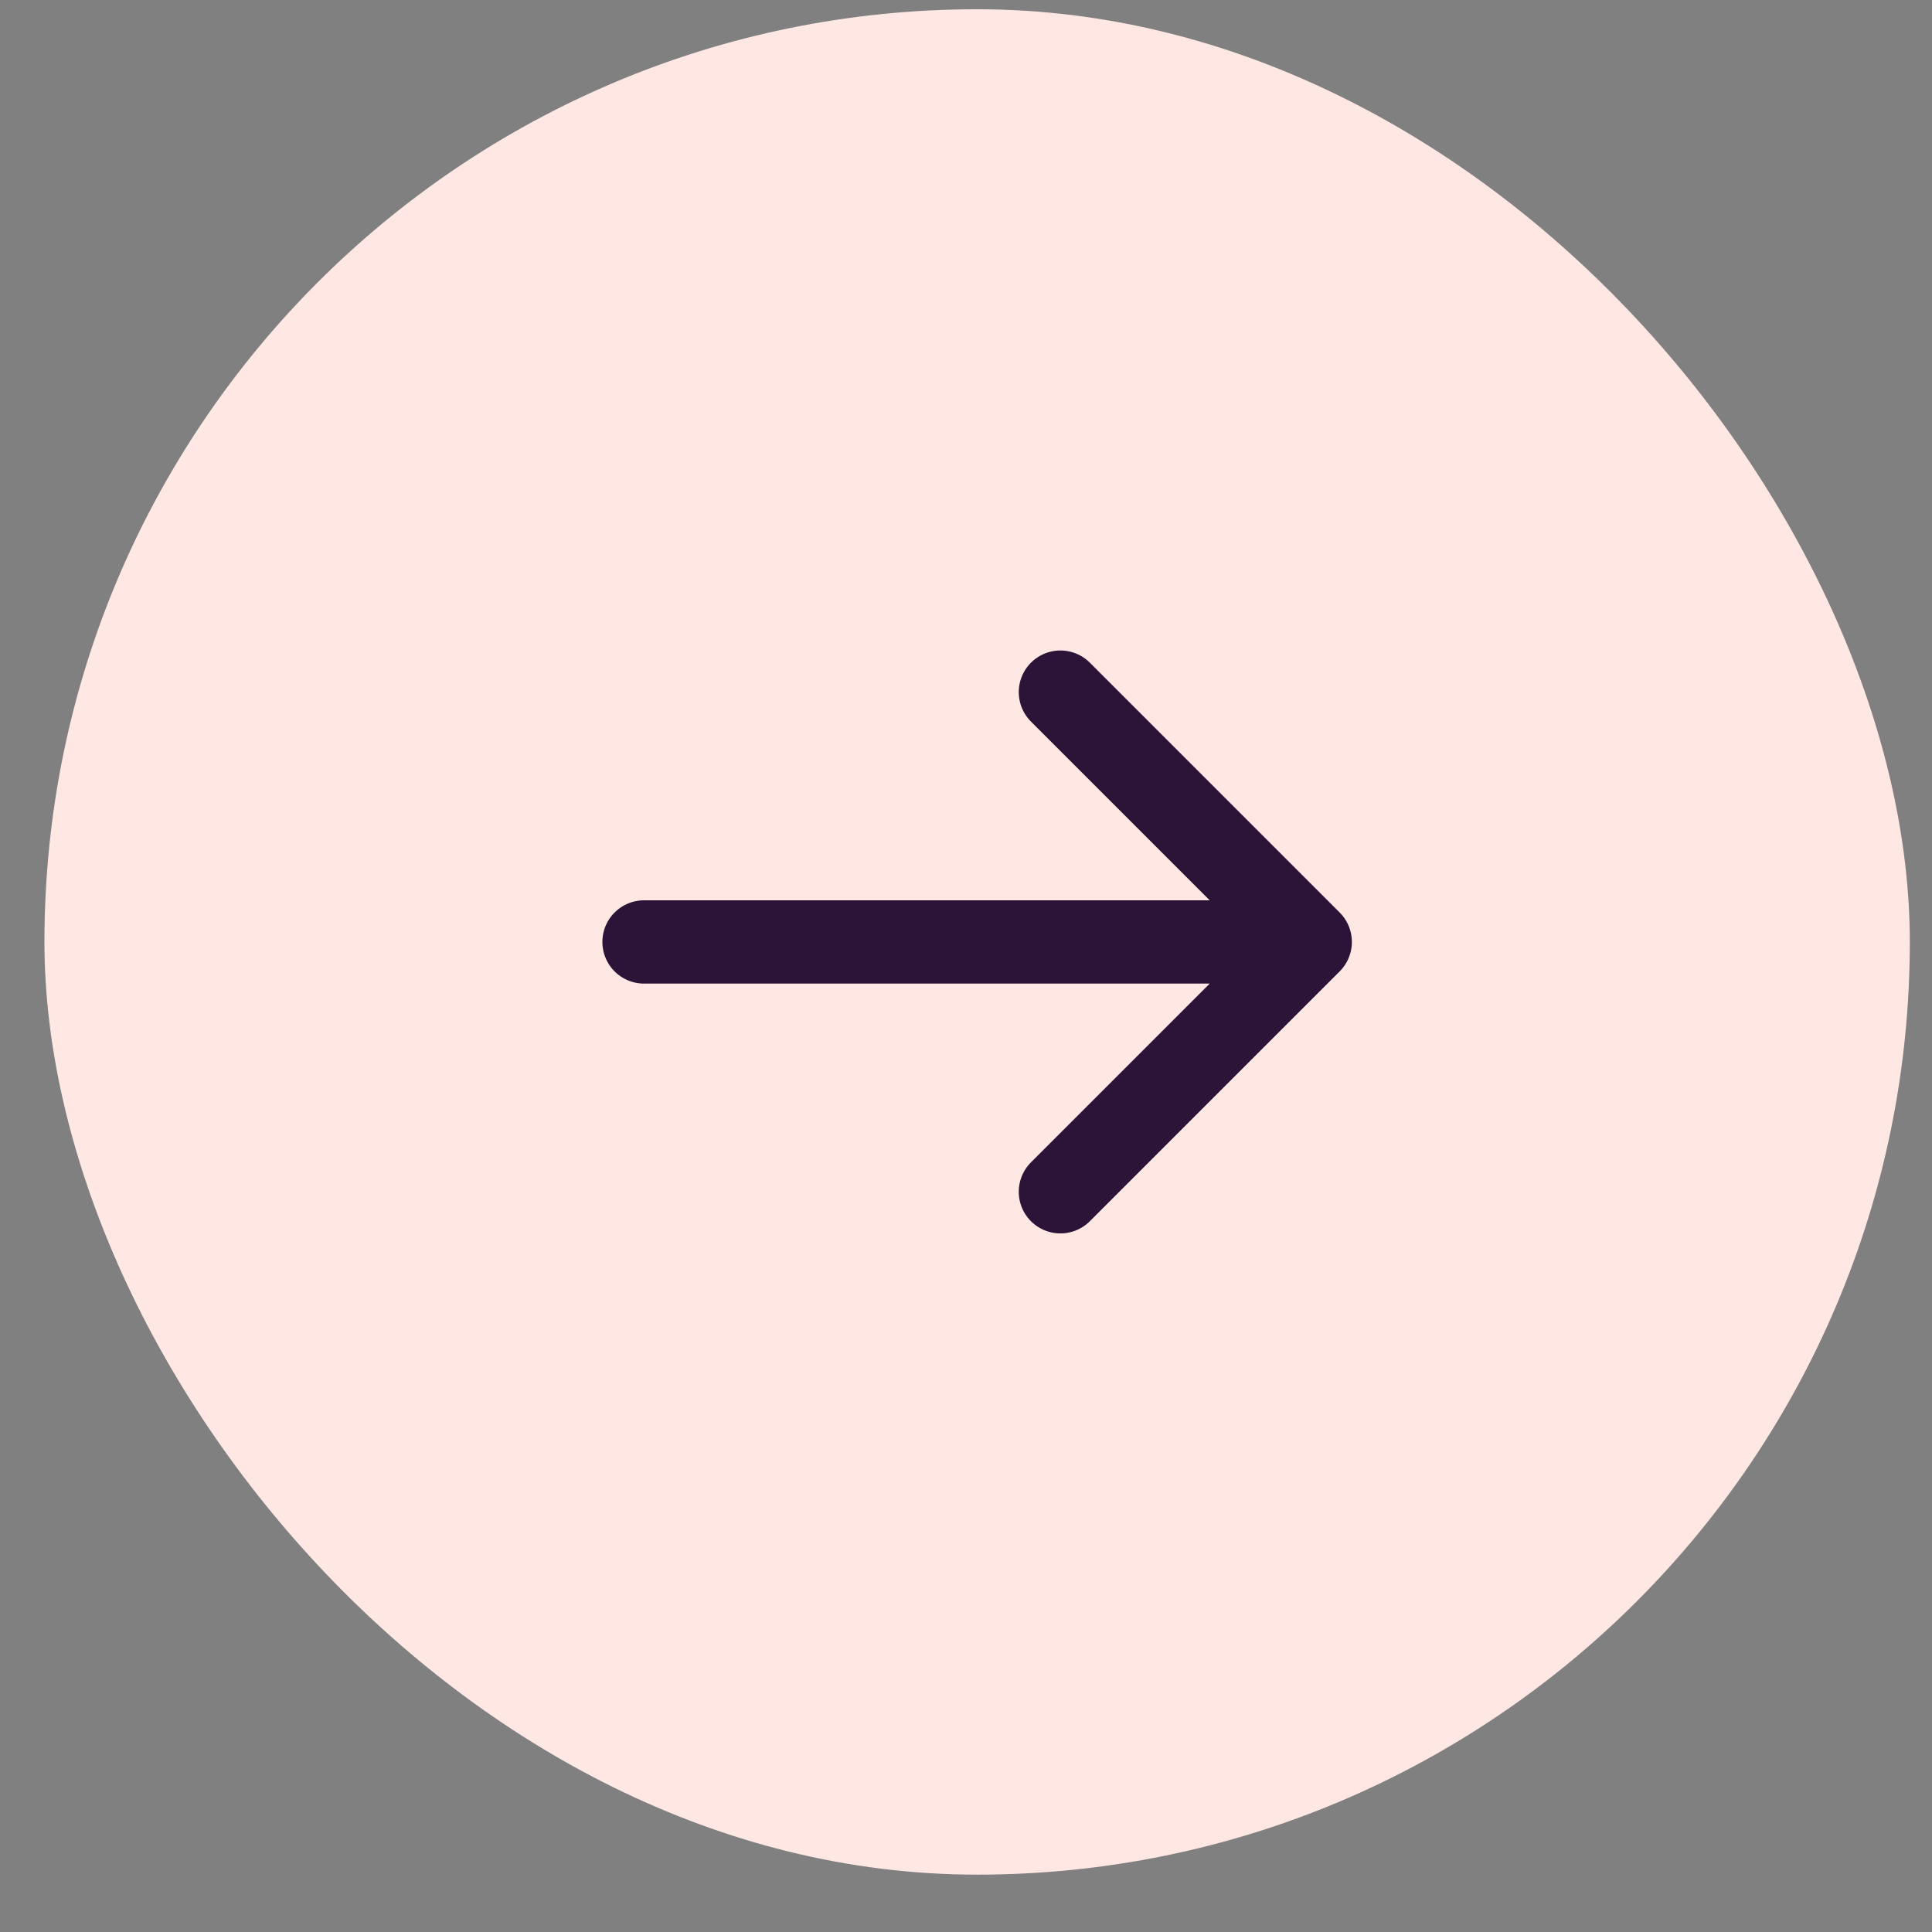 <svg width="29" height="29" viewBox="0 0 29 29" fill="none" xmlns="http://www.w3.org/2000/svg">
<rect x="0" y="0" width="29" height="29" fill="#808080" stroke="none"/>
<rect x="0.667" y="0.139" width="28" height="28" rx="14" fill="#FFE7E4"/>
<g clip-path="url(#clip0_3616_15994)">
<g clip-path="url(#clip1_3616_15994)">
<path d="M19.667 14.139H9.667M19.667 14.139L15.917 10.389M19.667 14.139L15.917 17.889" stroke="#2C1338" stroke-width="1.25" stroke-linecap="round" stroke-linejoin="round"/>
</g>
</g>
<defs>
<clipPath id="clip0_3616_15994">
<rect width="20" height="20" fill="white" transform="translate(4.667 4.139)"/>
</clipPath>
<clipPath id="clip1_3616_15994">
<rect width="20" height="20" fill="white" transform="translate(4.667 4.139)"/>
</clipPath>
</defs>
</svg>
